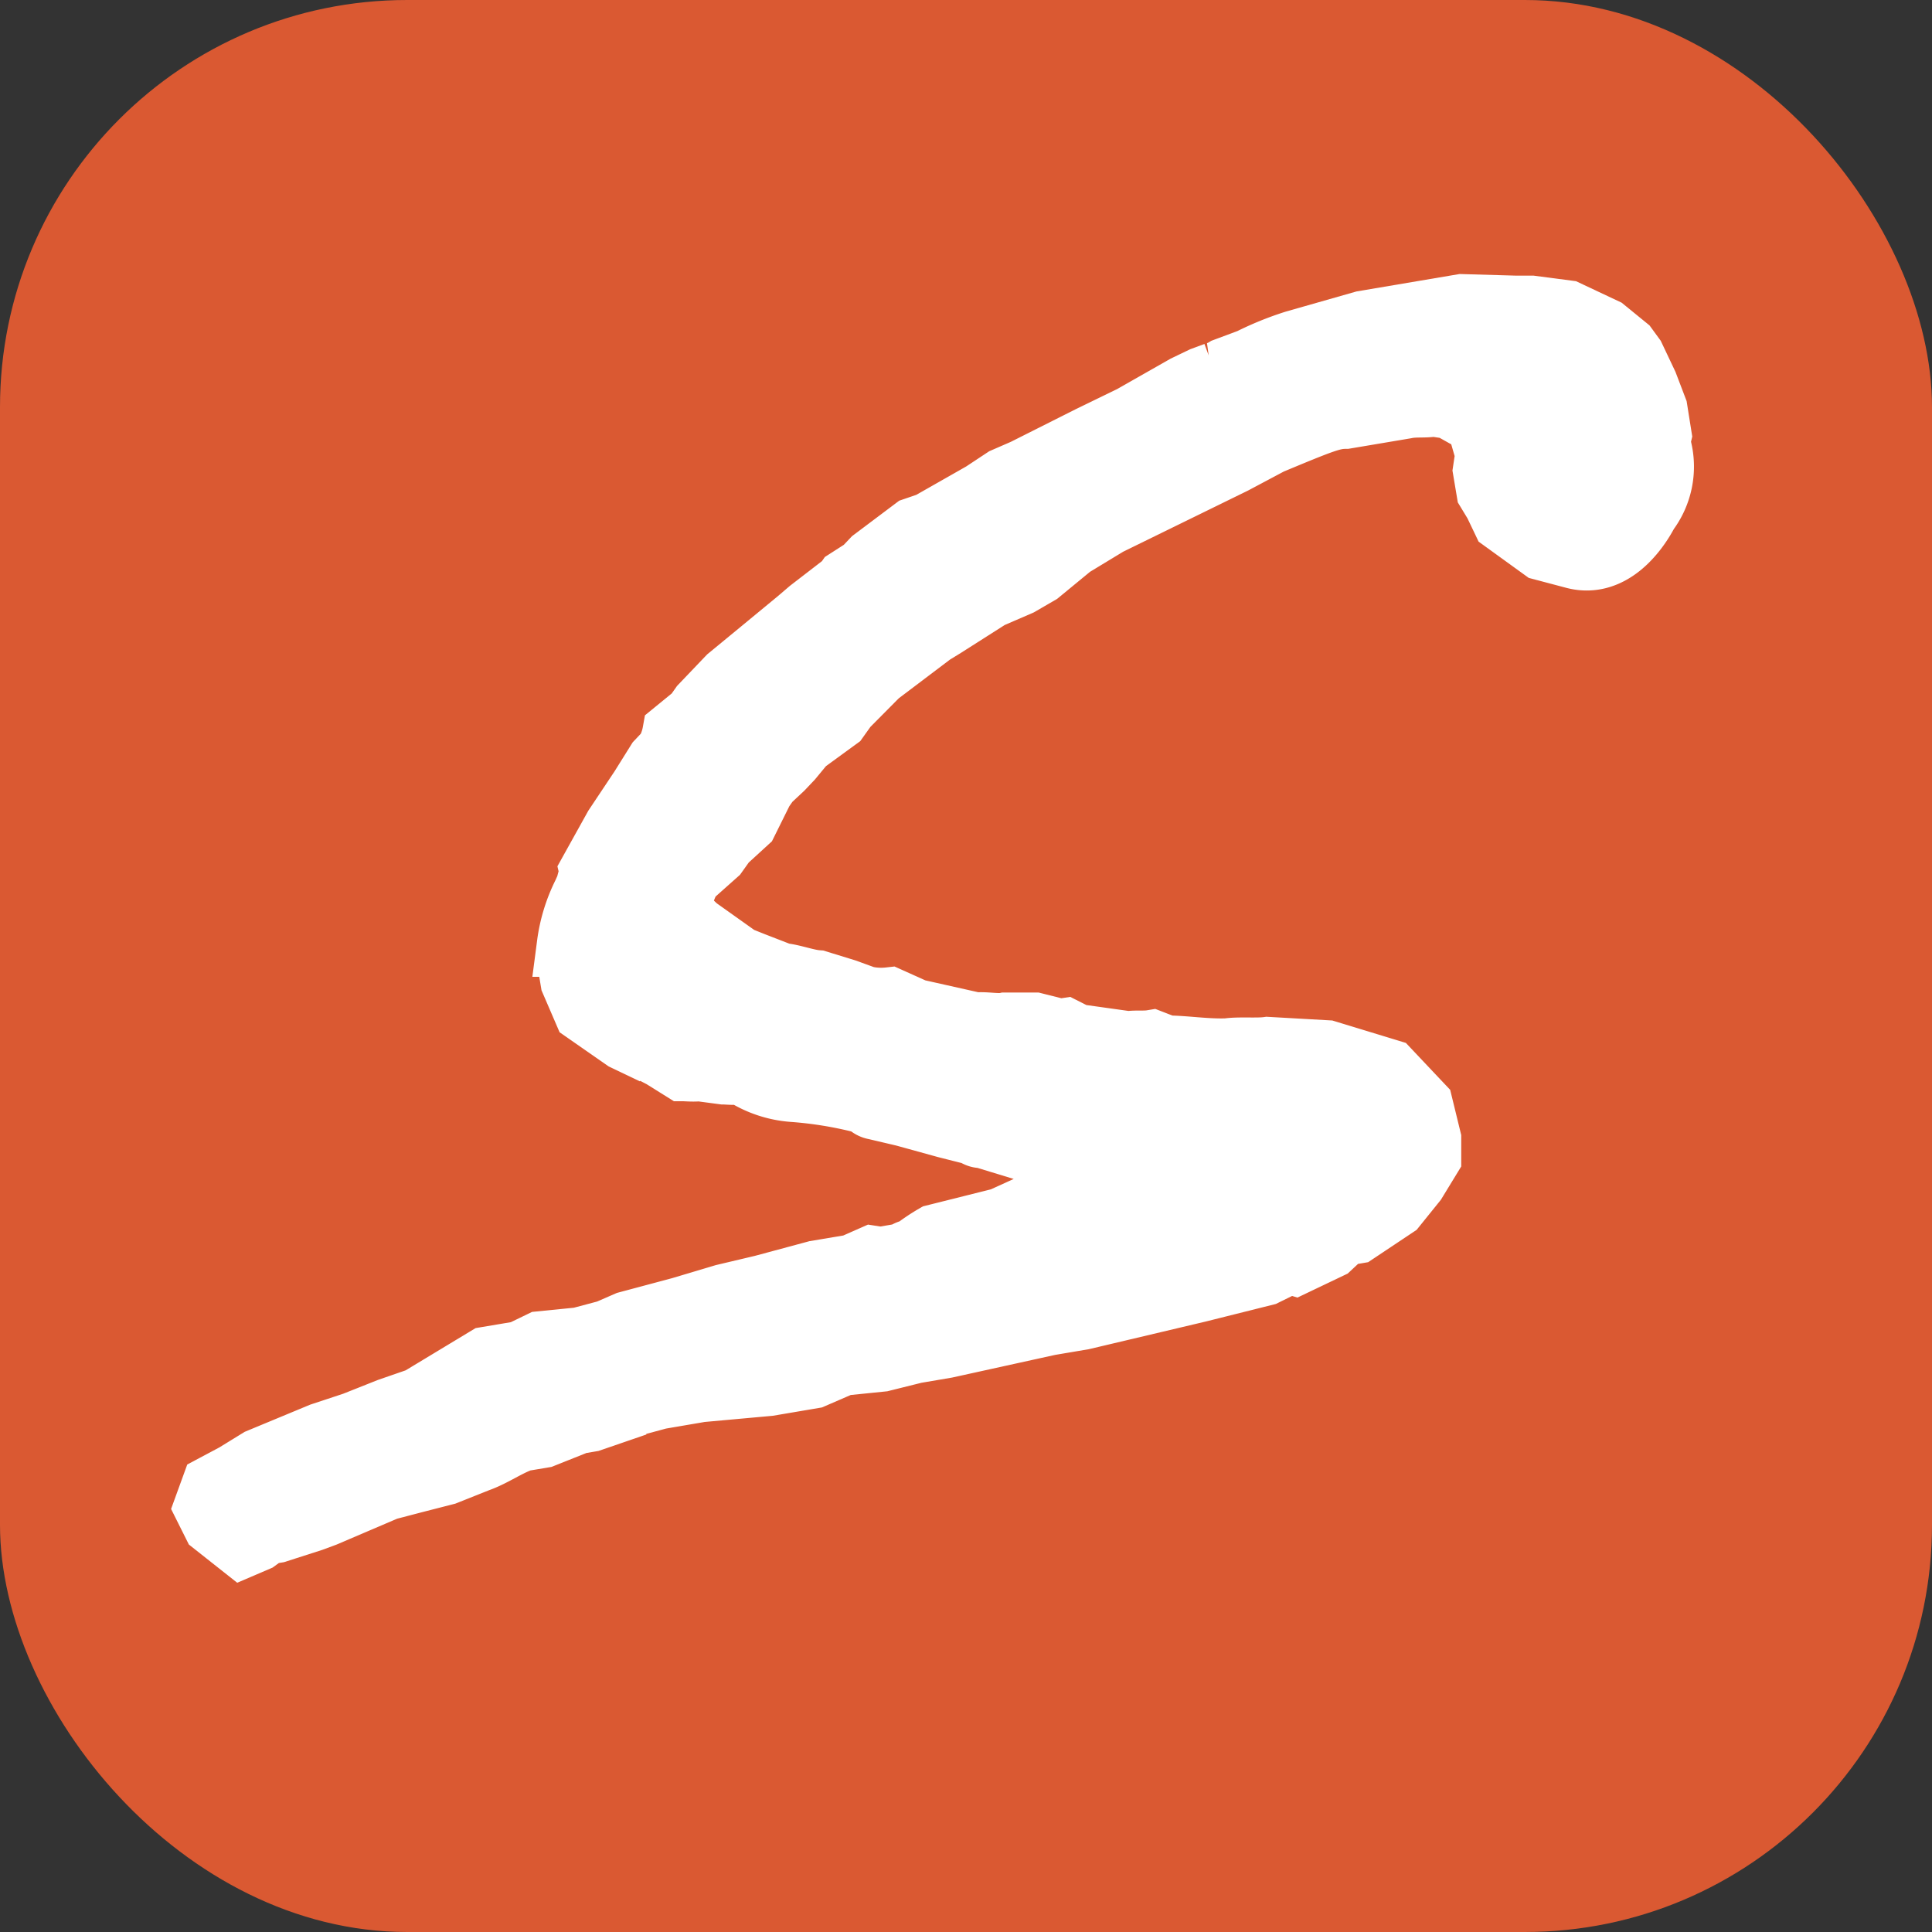 <svg id="Layer_1" data-name="Layer 1" xmlns="http://www.w3.org/2000/svg" viewBox="0 0 150 150"><rect x="0" y="0" width="150" height="150" fill="#333333" stroke="none"/><defs><style>.cls-1{fill:#da5932;}.cls-2{fill:#fff;stroke:#fff;stroke-width:5px;}</style></defs><rect class="cls-1" width="150" height="150" rx="31.61"/><path class="cls-2" d="M128.84,33.8a2.18,2.18,0,0,0,0,1,5.79,5.79,0,0,1-1,4.93C127,41.34,125,44,122.16,43.2l-2.38-.63-3-2.17-.64-1.34-.57-.94-.27-1.61.19-1.27-.51-1.77-.57-.94-.67-.3-1.14-.64-1.27-.19c-.81.13-1.44,0-2.24.17l-4.63.78c-1,0-1.81.31-5.86,2l-2.84,1.51L86,40.64l-2.82,1.71-2.54,2.09-1.5.87-2.31,1-3.55,2.26-.93.57-4.22,3.19-2.47,2.49-.67.94L62.4,57.65l-1,1.21-.7.74-1.07,1-.5.71-1.23,2.48L56.25,65.3l-.67.94-2,1.78a5.47,5.47,0,0,0-.8,2.62l.54.73.74.7,3.29,2.34,1.1.44,2.22.86c.84.07,1.94.5,2.78.56l2.18.67,1.54.56a5.73,5.73,0,0,0,1.88.1l2,.9,4.73,1.06c.6-.1,1.67.13,2.28,0l2.27,0,1.95.49.4-.06.91.46,4,.56c.6-.1,1.24,0,1.84-.1l1.11.43c1.44,0,3.15.29,4.79.22.8-.13,2.27,0,3.08-.11l4.59.26,4.79,1.46,2.53,2.68.63,2.58,0,1.43-1.13,1.85-1.54,1.91-3,2-1,.17-1.07,1-2.68,1.28-.43-.13-1.91.94-5.15,1.29-9,2.13-2.6.44-8,1.76-2.41.41-2.57.64-3.05.31-2.31,1-3.42.58-5.29.48-3.22.55-2,.54.2,0-3.52,1.21-1,.17-2.71,1.08-1.61.27c-1.17.41-2.27,1.21-3.44,1.62l-2.51,1-2.38.61-2.18.57-4.82,2.06-1,.37-2.74.88-.8.13-.74.54L18.8,120l-2.15-1.7L16,117l.56-1.54,1.71-.91,1.87-1.15,4.82-2,2.54-.84,2.72-1.08,2.34-.81,5.25-3.17,2.62-.44L42,104.3,45,104l2.18-.58,1.54-.67,4.15-1.11,3.35-1,3-.71,4.16-1.12,2.81-.47,1.54-.68.64.1,1.4-.24c.61-.1.57-.3,1.18-.4A14.63,14.63,0,0,1,72.61,96l5.15-1.29,2.88-1.31,7-1.19,1.13-.61,2-.34L89.11,91l-2.38-.63L84.82,90c-.6.1-1.47-.16-1.87-.09l-1,0-5.67-1.73c-.4.07-.67-.3-.87-.27l-1.94-.49-3.26-.9L68,86c-.64-.1-.51-.53-1.34-.59a31,31,0,0,0-5.1-.8,8.09,8.09,0,0,1-3.72-1.23l-.44-.13c-.4.07-1,0-1.23,0L54.29,83c-.41.06-1,0-1.25,0l-1.6-1-.91-.47.23.17-2.24-1.07L45.46,78.5l-1-2.32-.2-1.2-.08-1.64a12.31,12.31,0,0,1,1.2-3.92l.3-.67c0-.21.27-.88.23-1.08l1.9-3.42,2-3,1.3-2.08.7-.74a4.81,4.81,0,0,0,.56-1.54L54,55.56l.5-.71,2.11-2.21,2.54-2.09L62,48.2l.9-.77,2.75-2.12.16-.23,1.31-.84.7-.74L71,41.11l1.17-.4,4.15-2.36L78,37.24l1.54-.67L84.65,34l3.25-1.58,4.15-2.36,1.33-.64,1-.37a3,3,0,0,0,.76-.33L97.07,28a23.82,23.82,0,0,1,3.47-1.41l5.33-1.52,7.63-1.29,4.16.12h1.24l2.75.36,2.91,1.37L126.24,27l.54.74,1,2.11.74,1.94Z"/></svg>